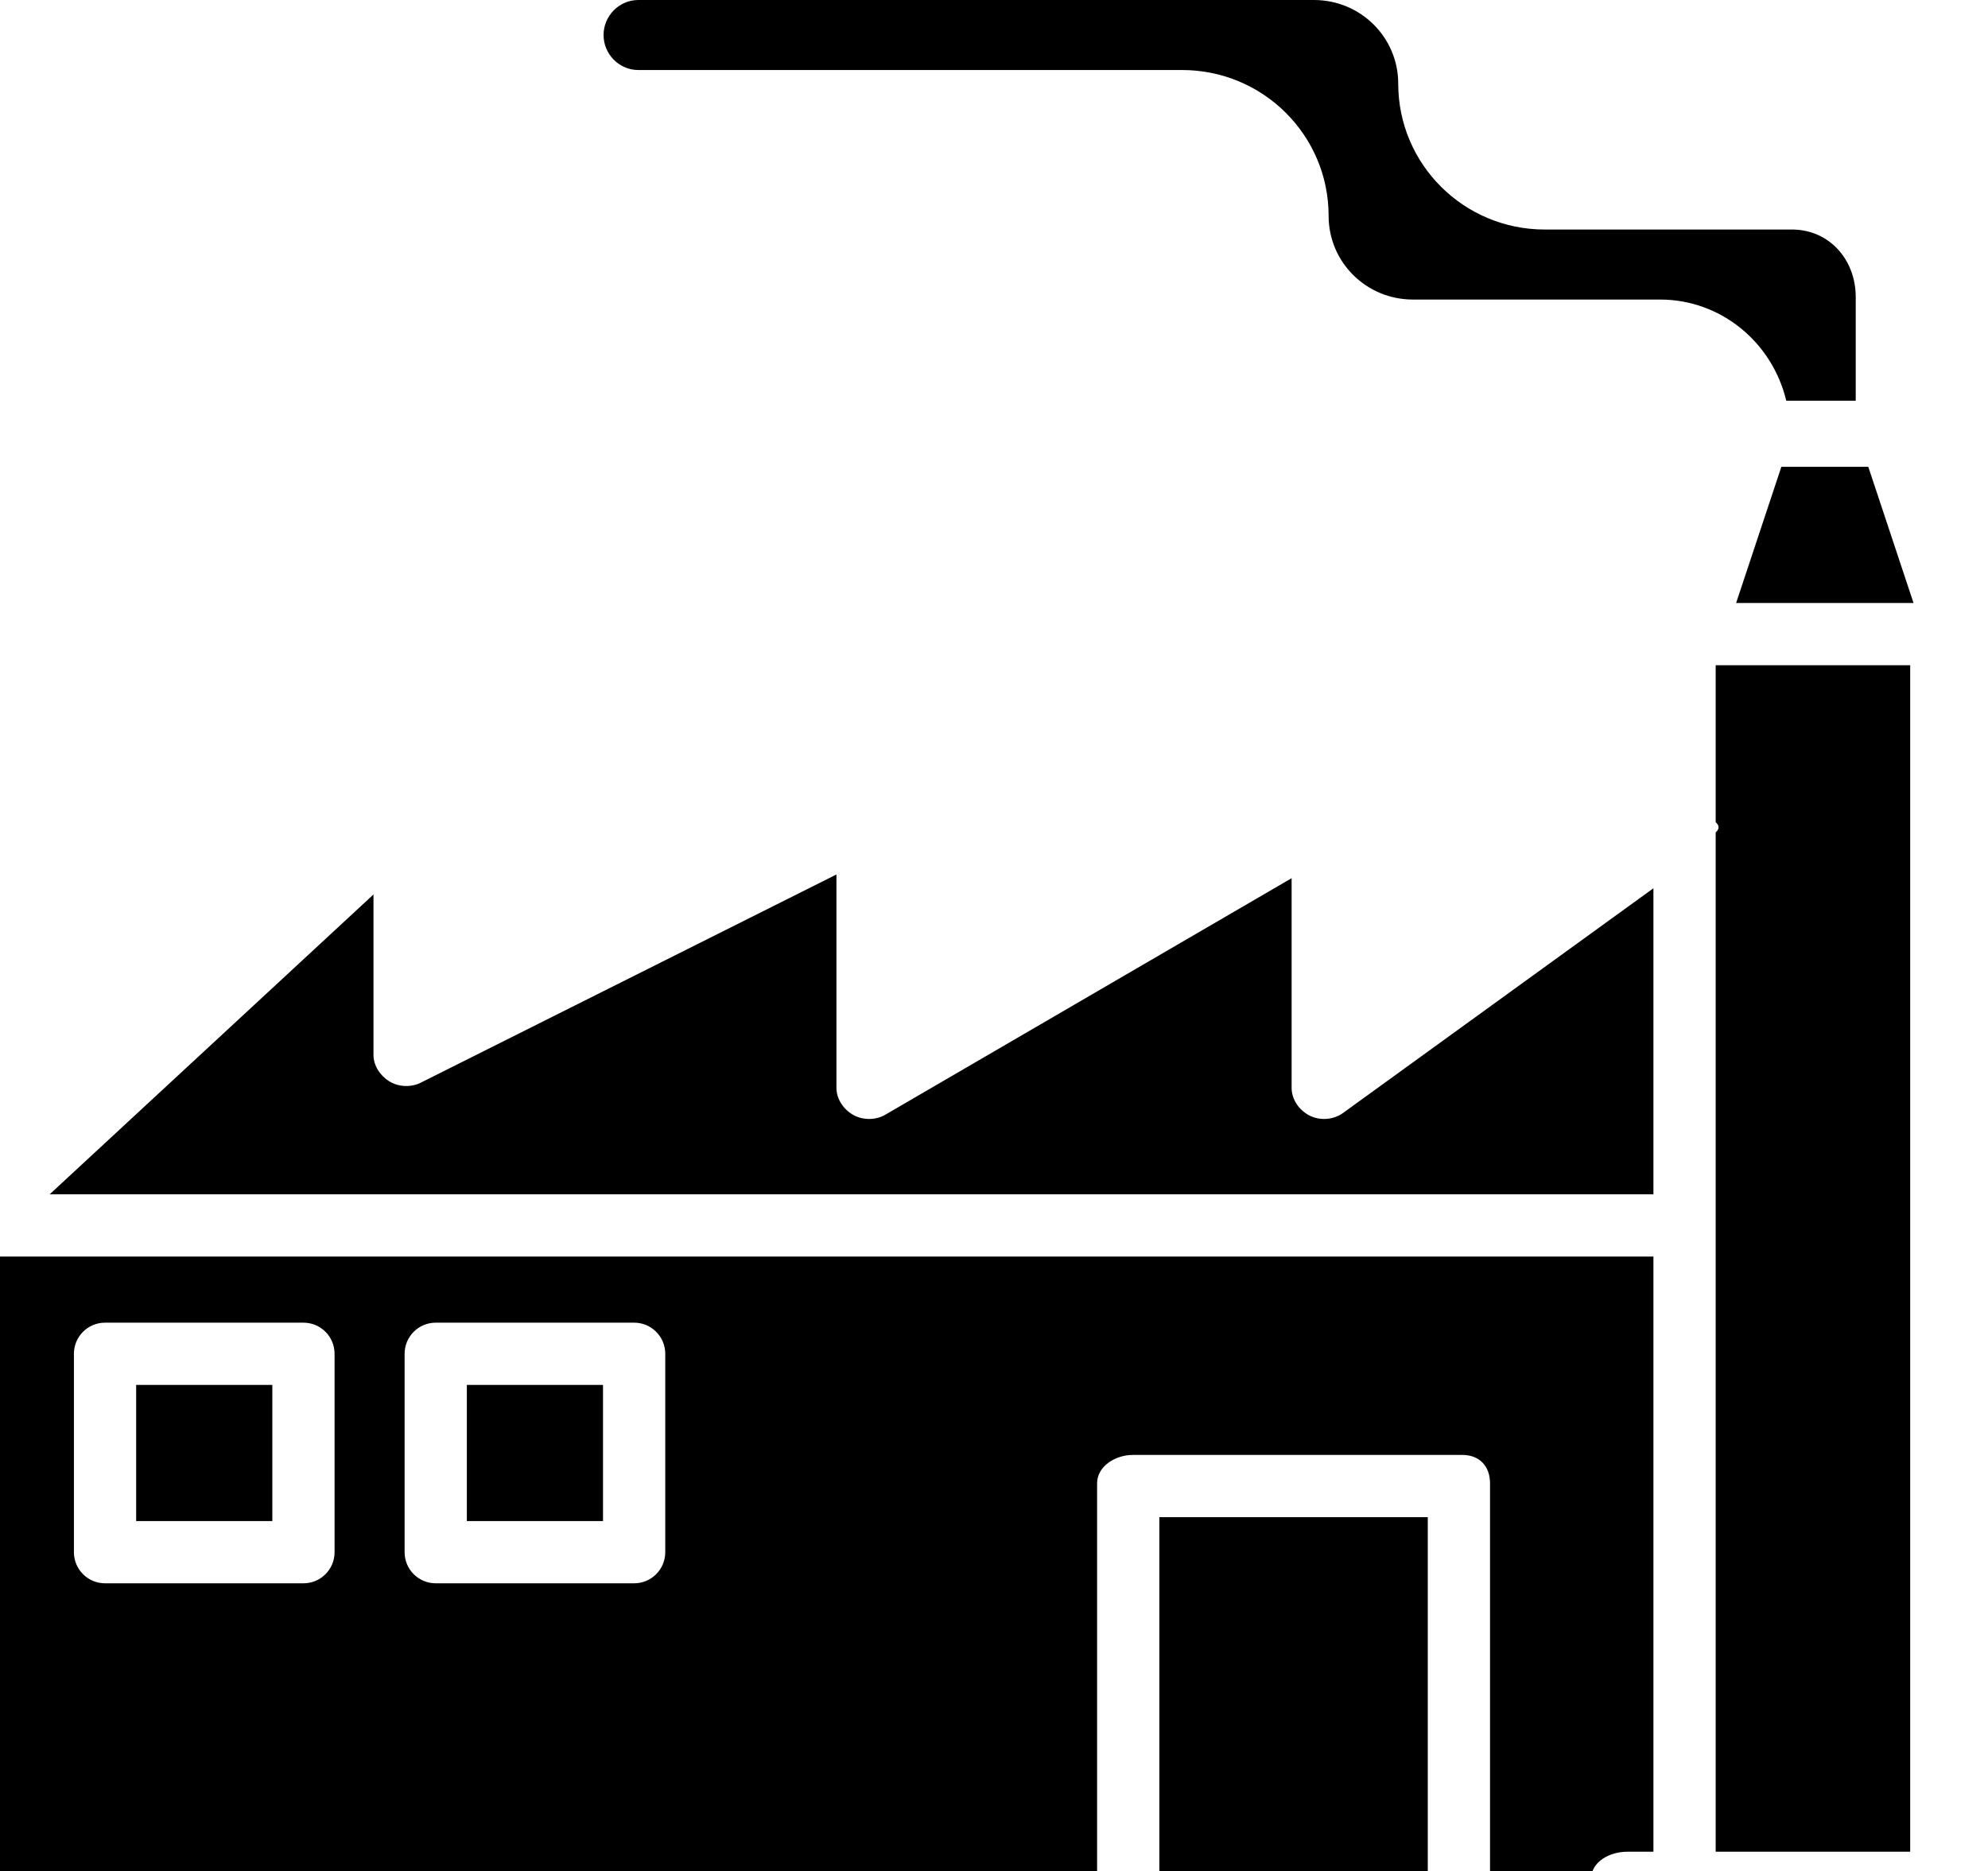 <svg width="511" height="481" viewBox="0 0 511 481" fill="none" xmlns="http://www.w3.org/2000/svg">
<path d="M425 246.504V228.334L345.172 286.131C342.736 287.882 339.274 288.124 336.603 286.758C333.932 285.389 332.001 282.642 332.001 279.641V225.746L227.542 286.559C225.068 287.993 221.749 287.995 219.272 286.569C216.795 285.141 215.001 282.5 215.001 279.64V224.791L108.127 278.325C105.647 279.563 102.425 279.426 100.07 277.969C97.715 276.512 96.001 273.939 96.001 271.169V229.932L12.773 307H425V246.504Z" fill="black"/>
<path d="M298 390H367V509H298V390Z" fill="black"/>
<path d="M446.256 155H491.858L480.23 120H457.883L446.256 155Z" fill="black"/>
<path d="M441 246.504V476H491V171H441V211.347C442 212.22 442 213.106 441 213.97V246.504Z" fill="black"/>
<path d="M164.089 18H303.865C324.623 18 341.511 34.739 341.511 55.496C341.511 67.436 351.225 77 363.165 77H426.699C442.367 77 455.55 88 459.143 103H477V76.329C477 66.725 470.189 59 460.585 59H397.05C376.292 59 359.404 42.261 359.404 21.504C359.404 9.564 349.69 0 337.751 0H164.089C159.156 0 155.143 4.067 155.143 9C155.143 13.933 159.157 18 164.089 18Z" fill="black"/>
<path d="M120 356H155V391H120V356Z" fill="black"/>
<path d="M425 323H0V511H282V381.296C282 376.88 286.742 374 291.159 374H375.872C380.289 374 383 376.88 383 381.296V511H409V482.951C409 478.535 413.812 476 418.228 476H425V323ZM86 399.004C86 403.42 82.42 407 78.004 407H26.996C22.58 407 19 403.42 19 399.004V347.997C19 343.581 22.58 340.001 26.996 340.001H78.003C82.419 340.001 85.999 343.581 85.999 347.997L86 399.004ZM171 399.004C171 403.42 167.42 407 163.004 407H111.997C107.581 407 104.001 403.42 104.001 399.004V347.997C104.001 343.581 107.581 340.001 111.997 340.001H163.004C167.42 340.001 171 343.581 171 347.997V399.004Z" fill="black"/>
<path d="M35 356H70V391H35V356Z" fill="black"/>
</svg>
